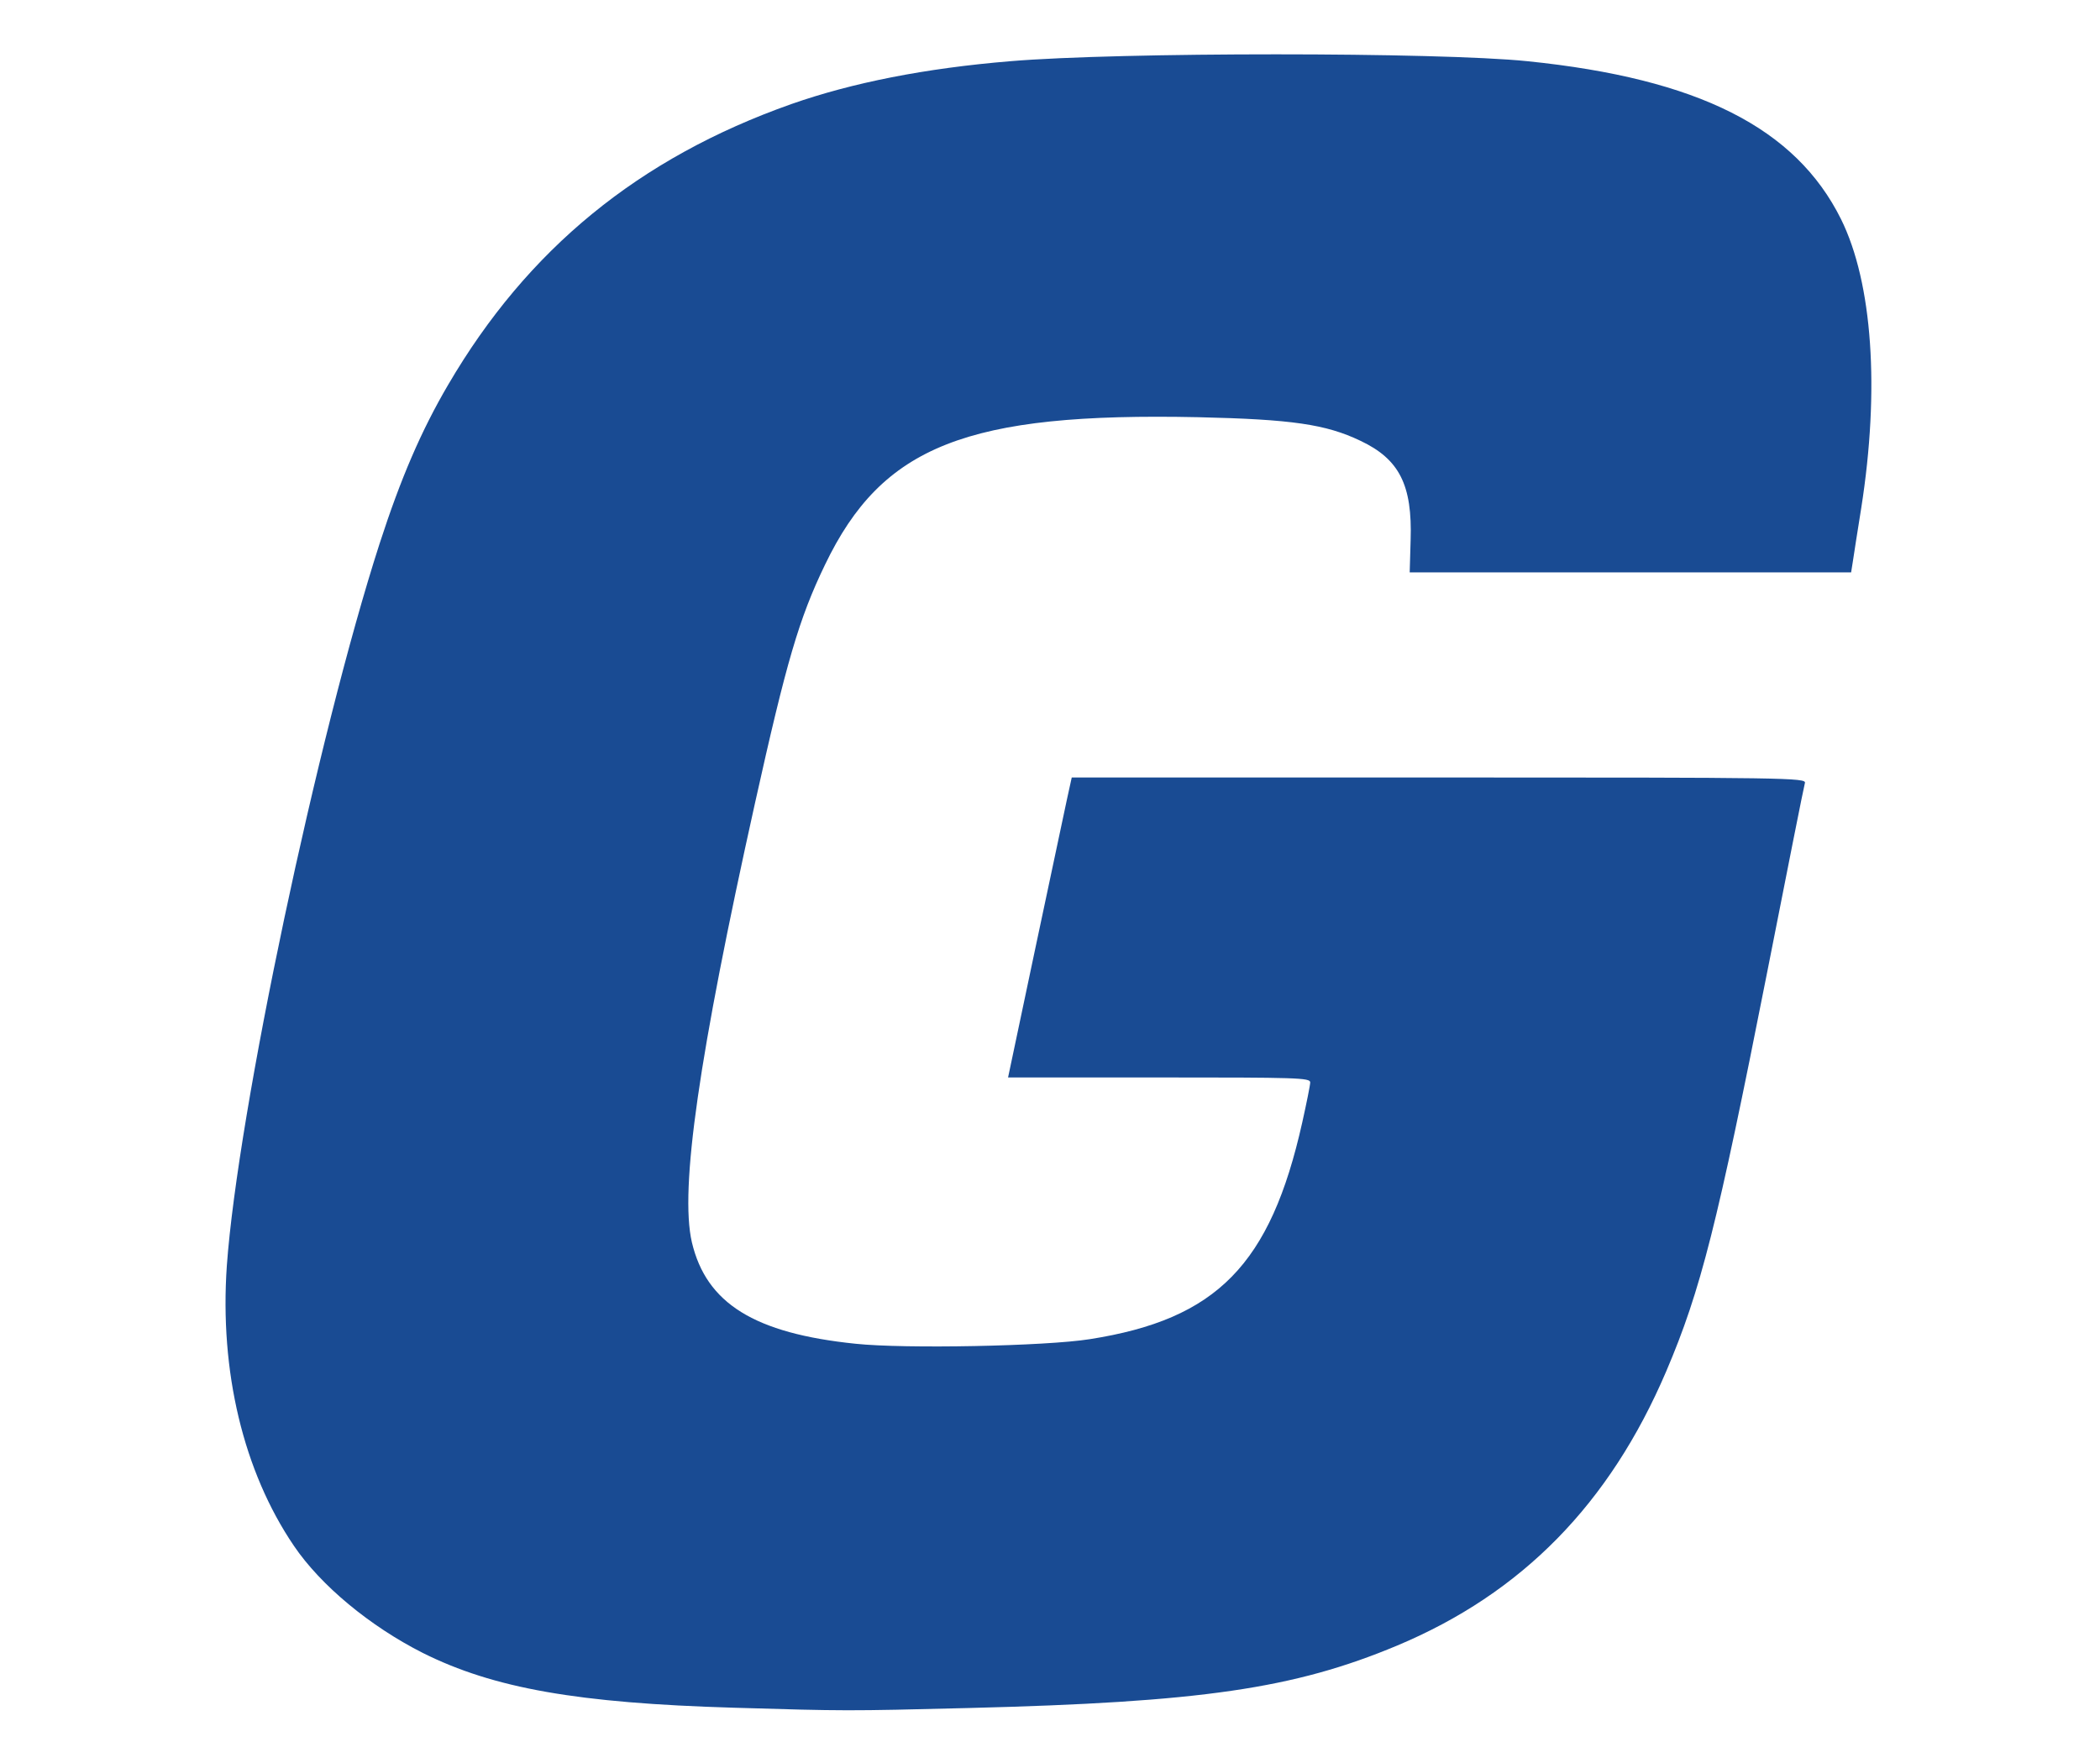 <?xml version="1.0" encoding="utf-8"?>
<!DOCTYPE svg PUBLIC "-//W3C//DTD SVG 1.0//EN" "http://www.w3.org/TR/2001/REC-SVG-20010904/DTD/svg10.dtd">
<svg version="1.0" xmlns="http://www.w3.org/2000/svg" width="686px" height="576px" viewBox="0 0 686 576" preserveAspectRatio="xMidYMid meet">
 <g fill="#194b93">
  <path d="M239.5 557.9 c-50.7 -1.5 -78.2 -6.3 -101.4 -17.9 -17.2 -8.7 -33.3 -22 -42.1 -35 -16.5 -24.3 -24.3 -57 -21.9 -91.5 3.6 -50.1 29.7 -173.3 49.9 -235.9 6.9 -21.3 13.6 -36.9 22.4 -51.9 25.9 -44.3 62.3 -74.1 112.1 -91.7 20 -7 43.7 -11.7 71.5 -14 35.5 -3 139.8 -3 169 0 55.8 5.7 87.6 21.8 102.4 51.6 10.3 20.8 12.7 55.6 6.6 94.4 -1.2 7.4 -2.4 15.2 -2.7 17.2 l-0.6 3.8 -72.1 0 -72.1 0 0.3 -10.5 c0.6 -18.1 -3.7 -26.5 -16.4 -32.5 -11.3 -5.4 -22.4 -7 -52.9 -7.7 -75.7 -1.6 -103.3 9.3 -122 48.2 -8.5 17.6 -12.6 31.7 -22.9 78 -18.3 82.4 -24.6 125.9 -20.6 143.3 4.7 20 20.4 29.8 53.5 33.2 16 1.7 62.1 0.8 76.5 -1.5 41.5 -6.5 59 -24.3 69.4 -70.8 1.4 -6.3 2.6 -12.2 2.6 -13.1 0 -1.5 -4.4 -1.6 -49.3 -1.6 l-49.4 0 8.8 -41.7 c4.9 -23 9.6 -45.1 10.4 -49 l1.6 -7.3 120 0 c113.9 0 120 0.1 119.5 1.8 -0.3 0.9 -5.9 29.2 -12.5 62.7 -16.1 81.5 -21.5 103 -32.8 129.5 -18.5 43.3 -47.1 72.5 -87.9 89.6 -33.7 14.1 -64.1 18.5 -139.9 20.4 -40.1 1 -40.1 1 -77 -0.1z"/>
 </g>
</svg>